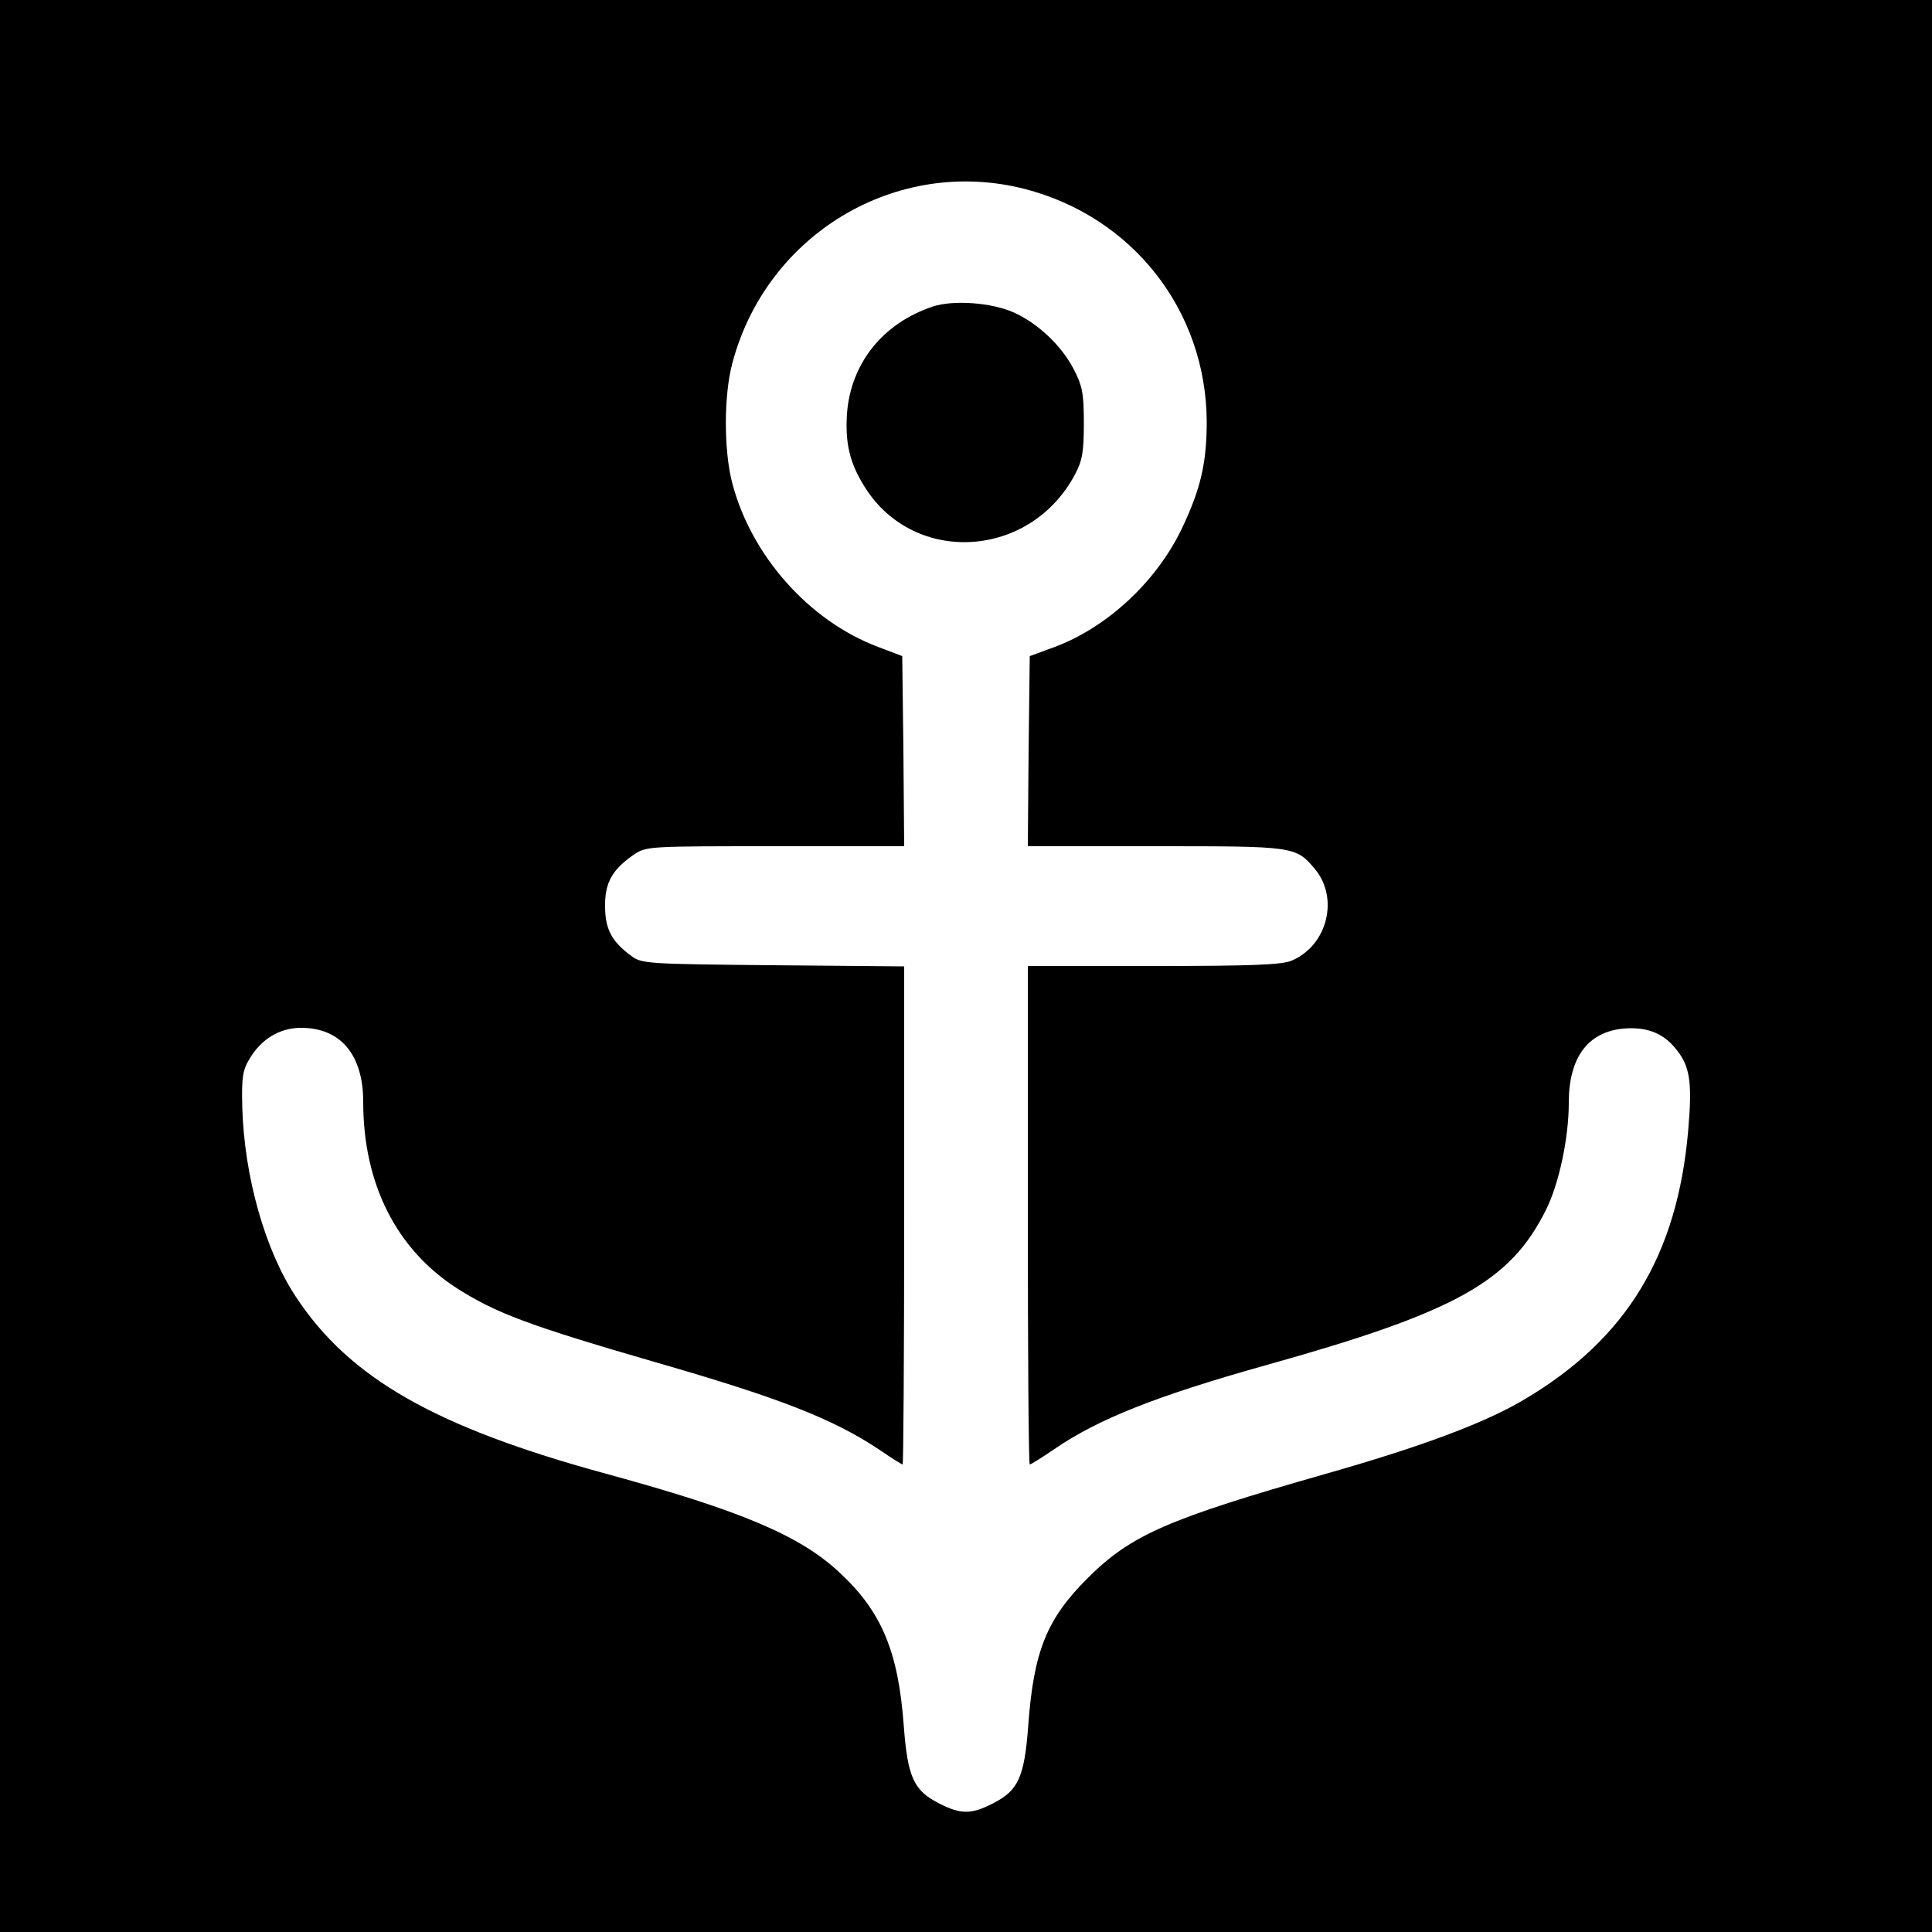 <?xml version="1.0" standalone="no"?>
<!DOCTYPE svg PUBLIC "-//W3C//DTD SVG 20010904//EN"
 "http://www.w3.org/TR/2001/REC-SVG-20010904/DTD/svg10.dtd">
<svg version="1.0" xmlns="http://www.w3.org/2000/svg"
 width="500pt" height="500pt" viewBox="0 0 500 500"
 preserveAspectRatio="xMidYMid meet">
<g transform="translate(0,500) scale(0.1,-0.1)"
fill="#000000" stroke="none">
<path d="M0 2500 l0 -2500 2500 0 2500 0 0 2500 0 2500 -2500 0 -2500 0 0
-2500z m2652 2011 c279 -72 469 -314 471 -601 0 -107 -15 -174 -64 -277 -66
-139 -196 -259 -334 -309 l-60 -22 -3 -246 -2 -246 330 0 c361 0 363 0 413
-59 63 -76 32 -198 -60 -237 -25 -11 -104 -14 -358 -14 l-325 0 0 -645 c0
-355 2 -645 5 -645 3 0 32 18 64 40 114 78 263 137 544 216 494 138 635 216
728 403 34 68 59 187 59 277 0 117 49 183 141 192 58 5 101 -10 134 -50 39
-46 45 -87 34 -214 -28 -322 -159 -538 -421 -694 -103 -62 -267 -123 -516
-194 -410 -117 -505 -158 -618 -271 -105 -105 -139 -188 -153 -382 -10 -133
-26 -167 -91 -200 -56 -29 -84 -29 -140 0 -65 33 -81 67 -91 200 -14 192 -57
296 -166 397 -102 96 -257 161 -601 255 -445 121 -668 248 -807 460 -79 120
-133 310 -138 490 -2 76 1 96 19 125 30 51 78 80 133 80 103 0 161 -70 161
-192 0 -212 86 -382 244 -483 101 -64 187 -96 511 -190 323 -93 462 -147 584
-229 29 -20 55 -36 57 -36 2 0 4 290 4 645 l0 644 -339 3 c-325 3 -341 4 -367
24 -51 37 -68 70 -68 128 -1 61 18 95 74 134 33 22 37 22 367 22 l333 0 -2
246 -3 246 -63 24 c-178 67 -328 236 -377 424 -22 84 -22 226 0 309 88 335
425 537 757 452z"/>
<path d="M2415 4207 c-130 -43 -213 -147 -223 -277 -5 -78 7 -129 47 -192 128
-202 427 -184 543 34 19 36 23 58 23 133 0 78 -4 97 -27 141 -32 61 -94 119
-156 146 -57 25 -154 32 -207 15z"/>
</g>
</svg>

